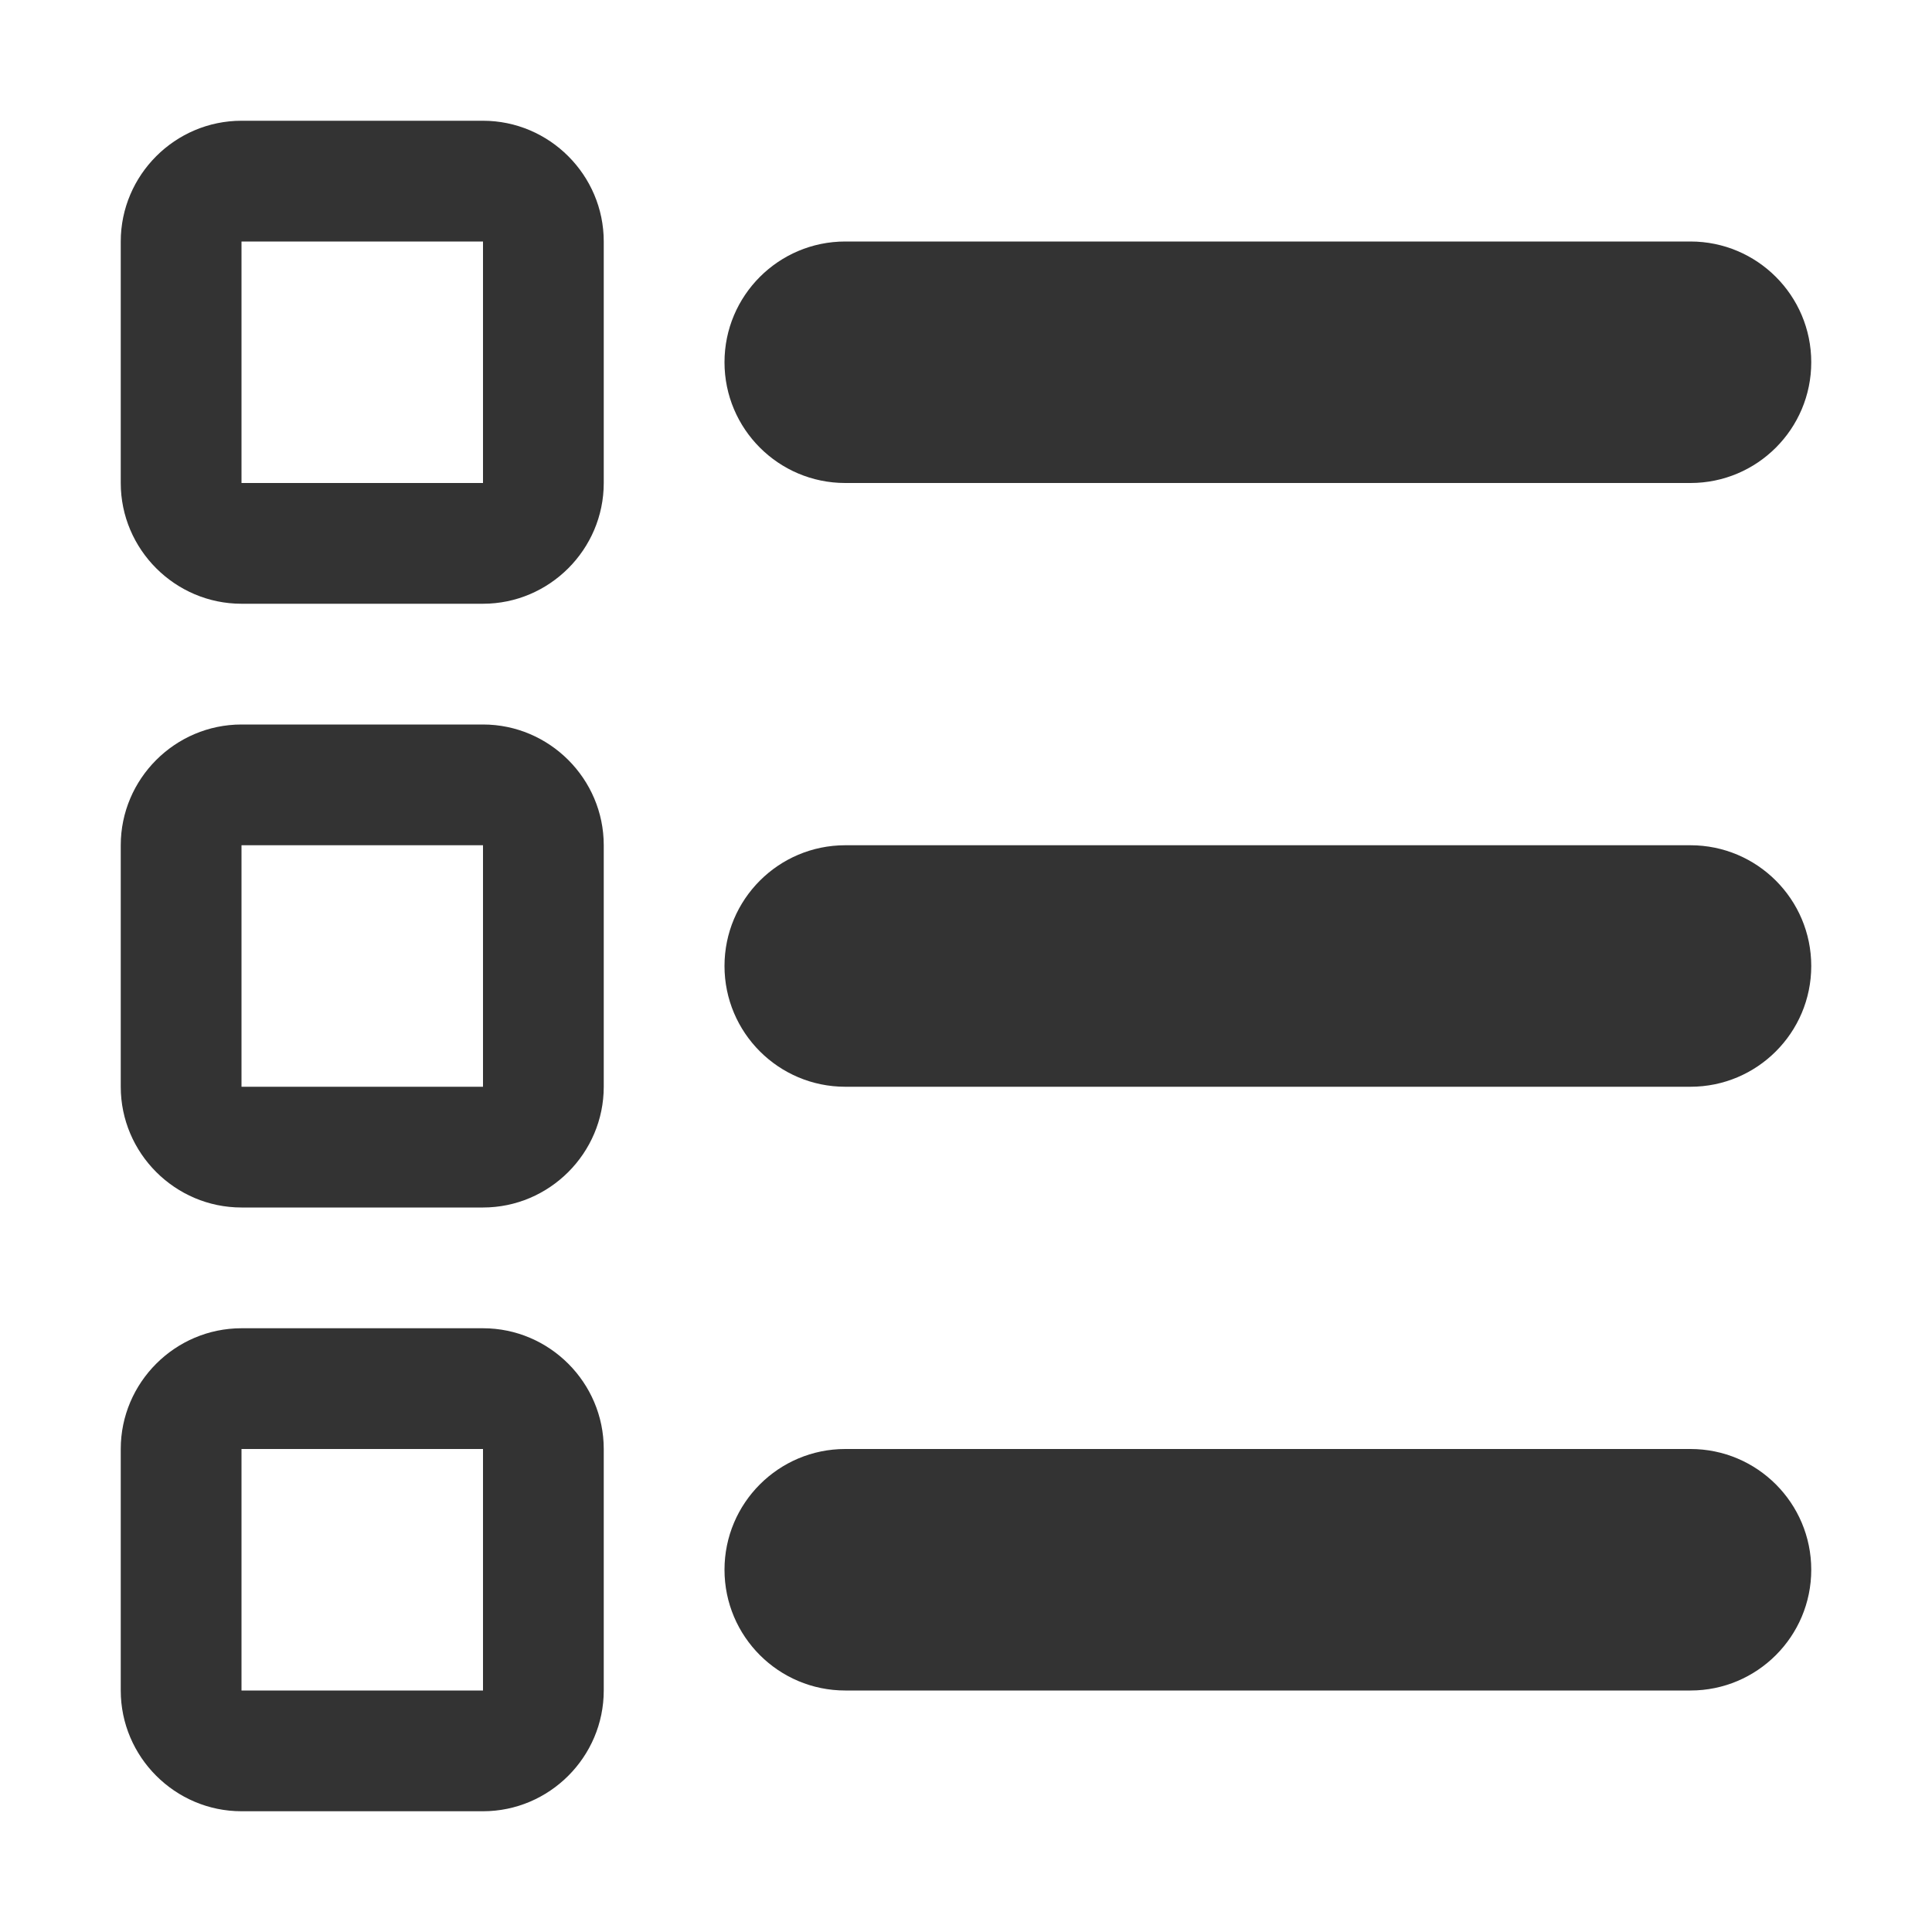 <svg fill="#333333" xmlns="http://www.w3.org/2000/svg" xmlns:xlink="http://www.w3.org/1999/xlink" version="1.1" x="0px" y="0px" viewBox="0 0 32 32" enable-background="new 0 0 32 32" xml:space="preserve"><path d="M8,2H4C2.9,2,2,2.9,2,4v4c0,1.1,0.9,2,2,2h4c1.1,0,2-0.9,2-2V4C10,2.9,9.1,2,8,2z M8,8H4V4h4V8z M8,12H4c-1.1,0-2,0.9-2,2v4  c0,1.1,0.9,2,2,2h4c1.1,0,2-0.9,2-2v-4C10,12.9,9.1,12,8,12z M8,18H4v-4h4V18z M8,22H4c-1.1,0-2,0.9-2,2v4c0,1.1,0.9,2,2,2h4  c1.1,0,2-0.9,2-2v-4C10,22.9,9.1,22,8,22z M8,28H4v-4h4V28z M14,8h14c1.104,0,2-0.896,2-2s-0.896-2-2-2H14c-1.104,0-2,0.896-2,2  S12.896,8,14,8z M28,14H14c-1.104,0-2,0.896-2,2s0.896,2,2,2h14c1.104,0,2-0.896,2-2S29.104,14,28,14z M28,24H14  c-1.104,0-2,0.896-2,2s0.896,2,2,2h14c1.104,0,2-0.896,2-2S29.104,24,28,24z"></path></svg>